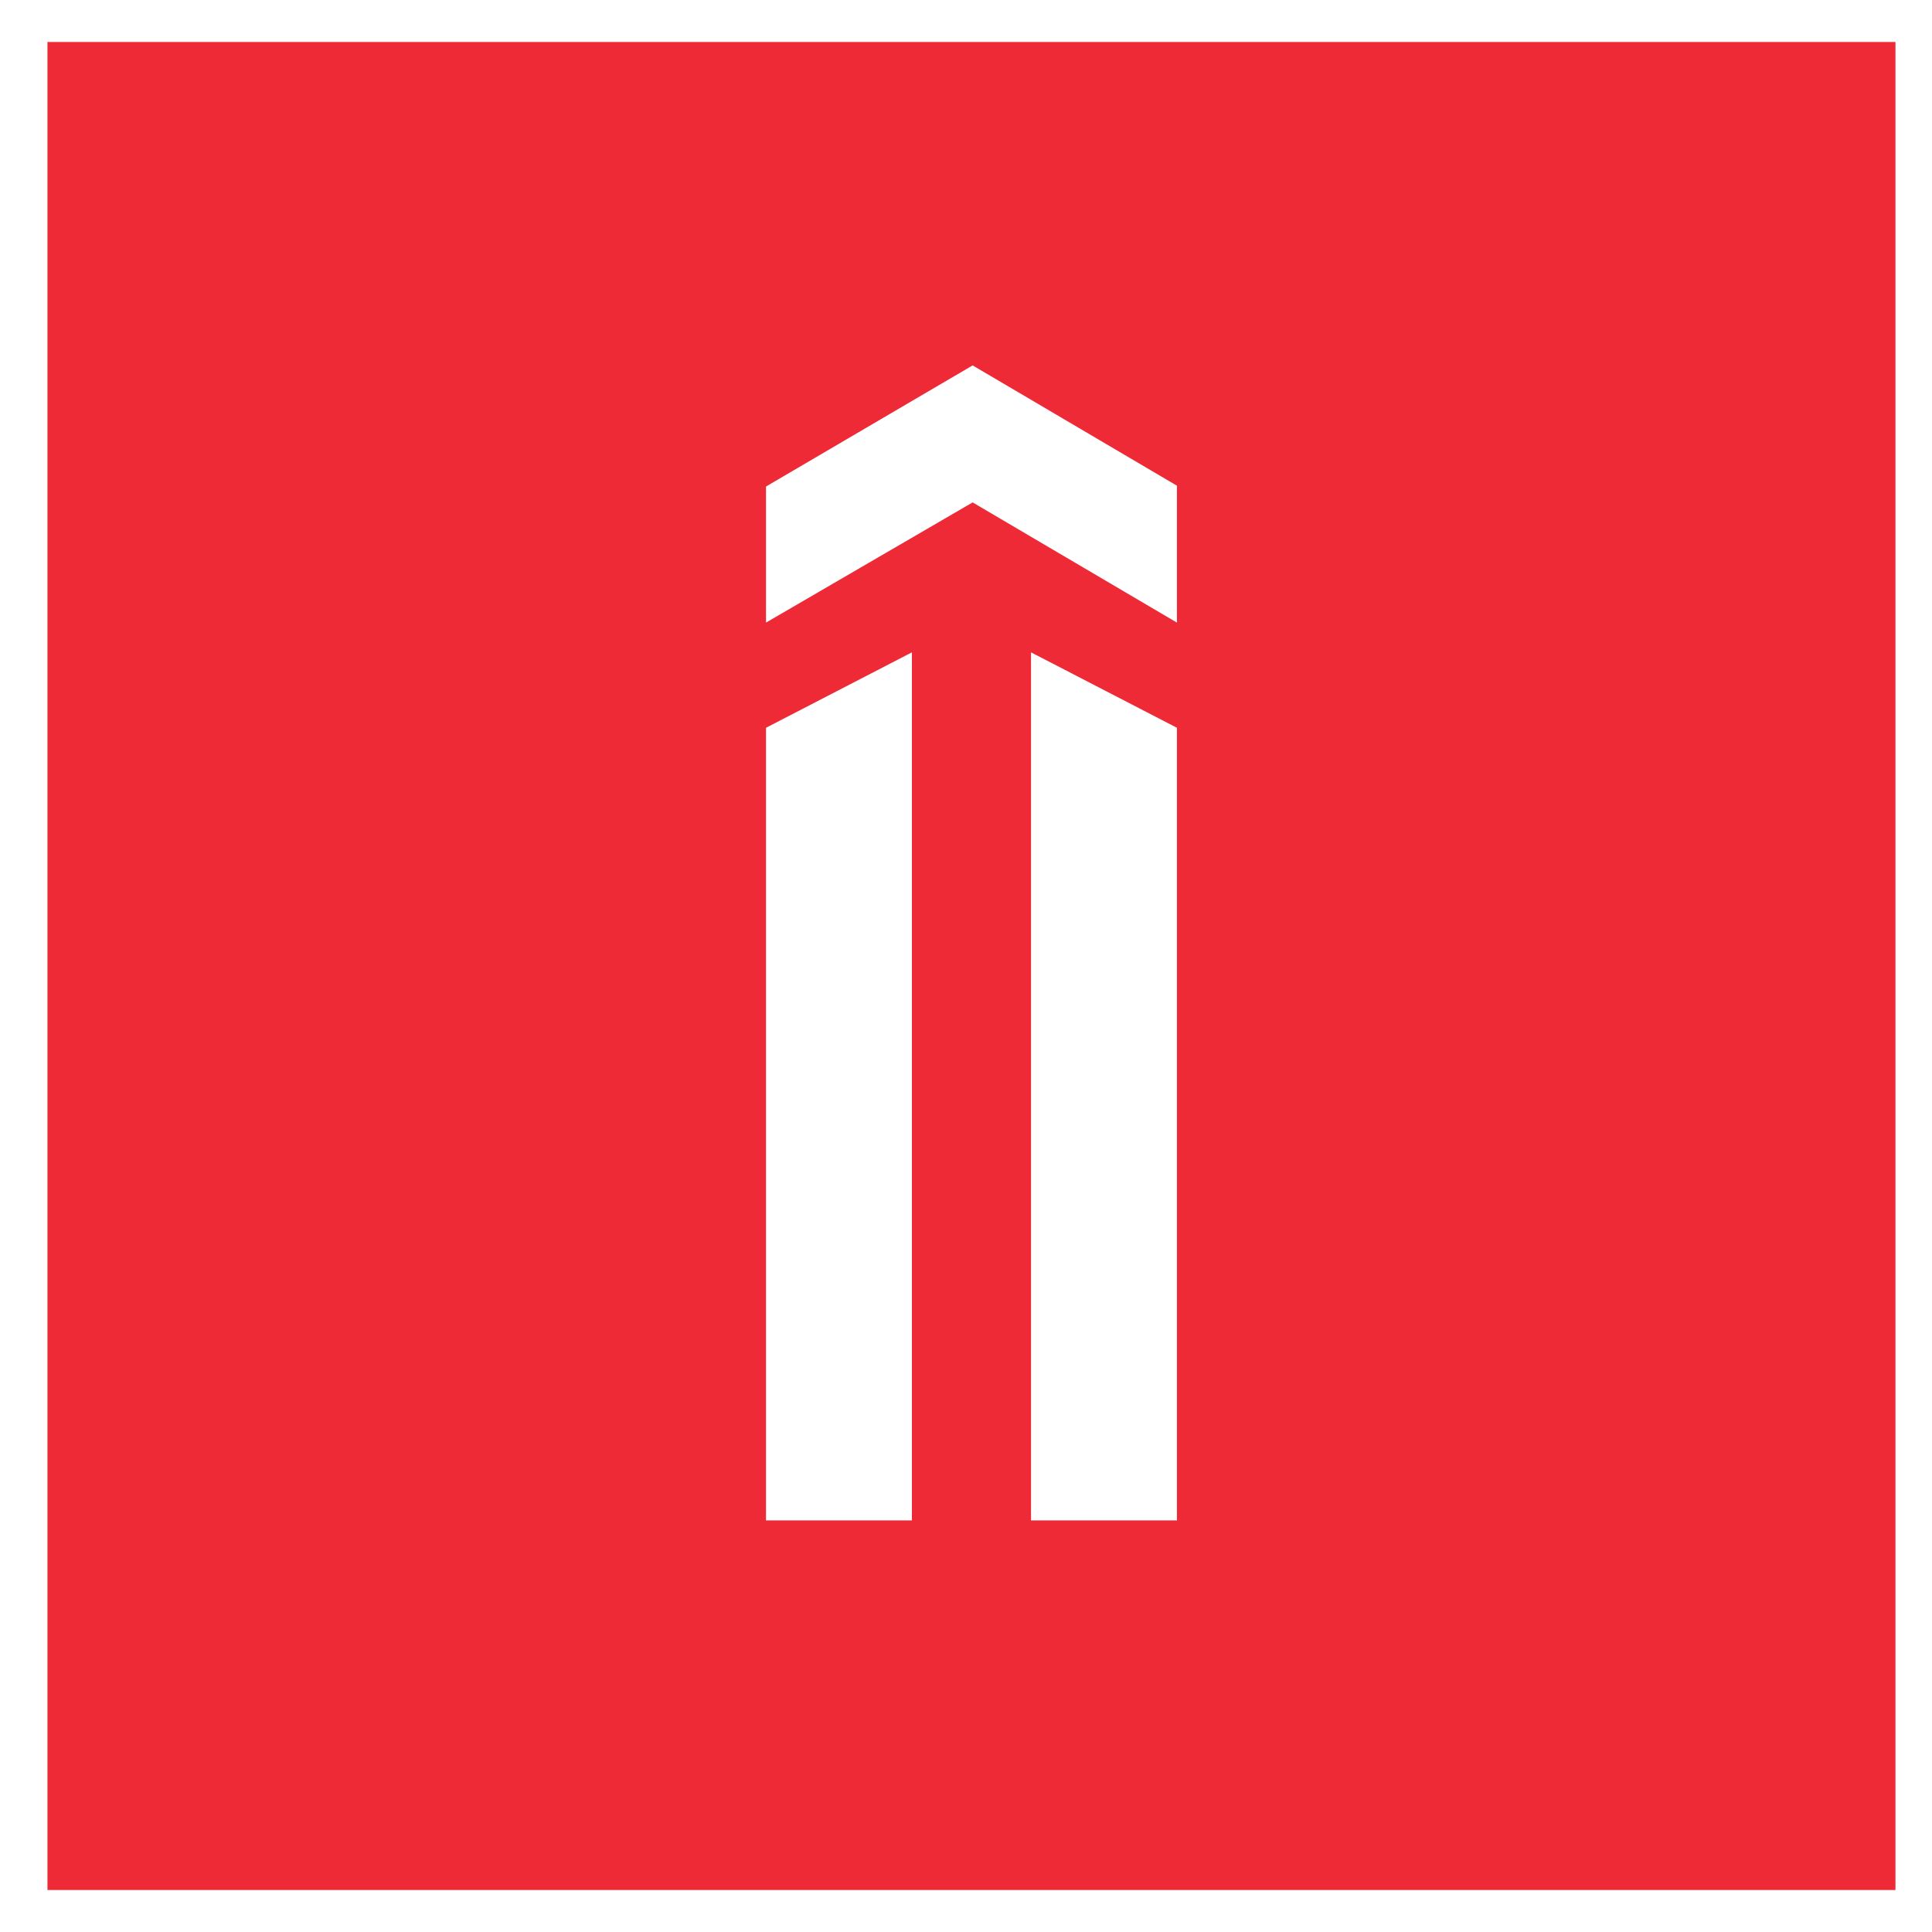 <svg xmlns="http://www.w3.org/2000/svg" width="23" height="23" viewBox="0 0 23 23" fill="none"><g clip-path="url(#clip0_81_69)"><path fill-rule="evenodd" clip-rule="evenodd" d="M0.565 0.5H22.565V22.5H0.565V0.5ZM9.119 5.792L11.579 4.35L14.011 5.782V7.412L11.579 5.981L9.119 7.412V5.792ZM10.856 18.1V7.766L9.119 8.664V18.1H10.856ZM12.274 18.1V7.766L14.011 8.664V18.1H12.274Z" fill="#EE2A37"></path></g><defs><clipPath id="clip0_81_69"><rect width="22" height="22" fill="white" transform="translate(0.565 0.5)"></rect></clipPath></defs></svg>